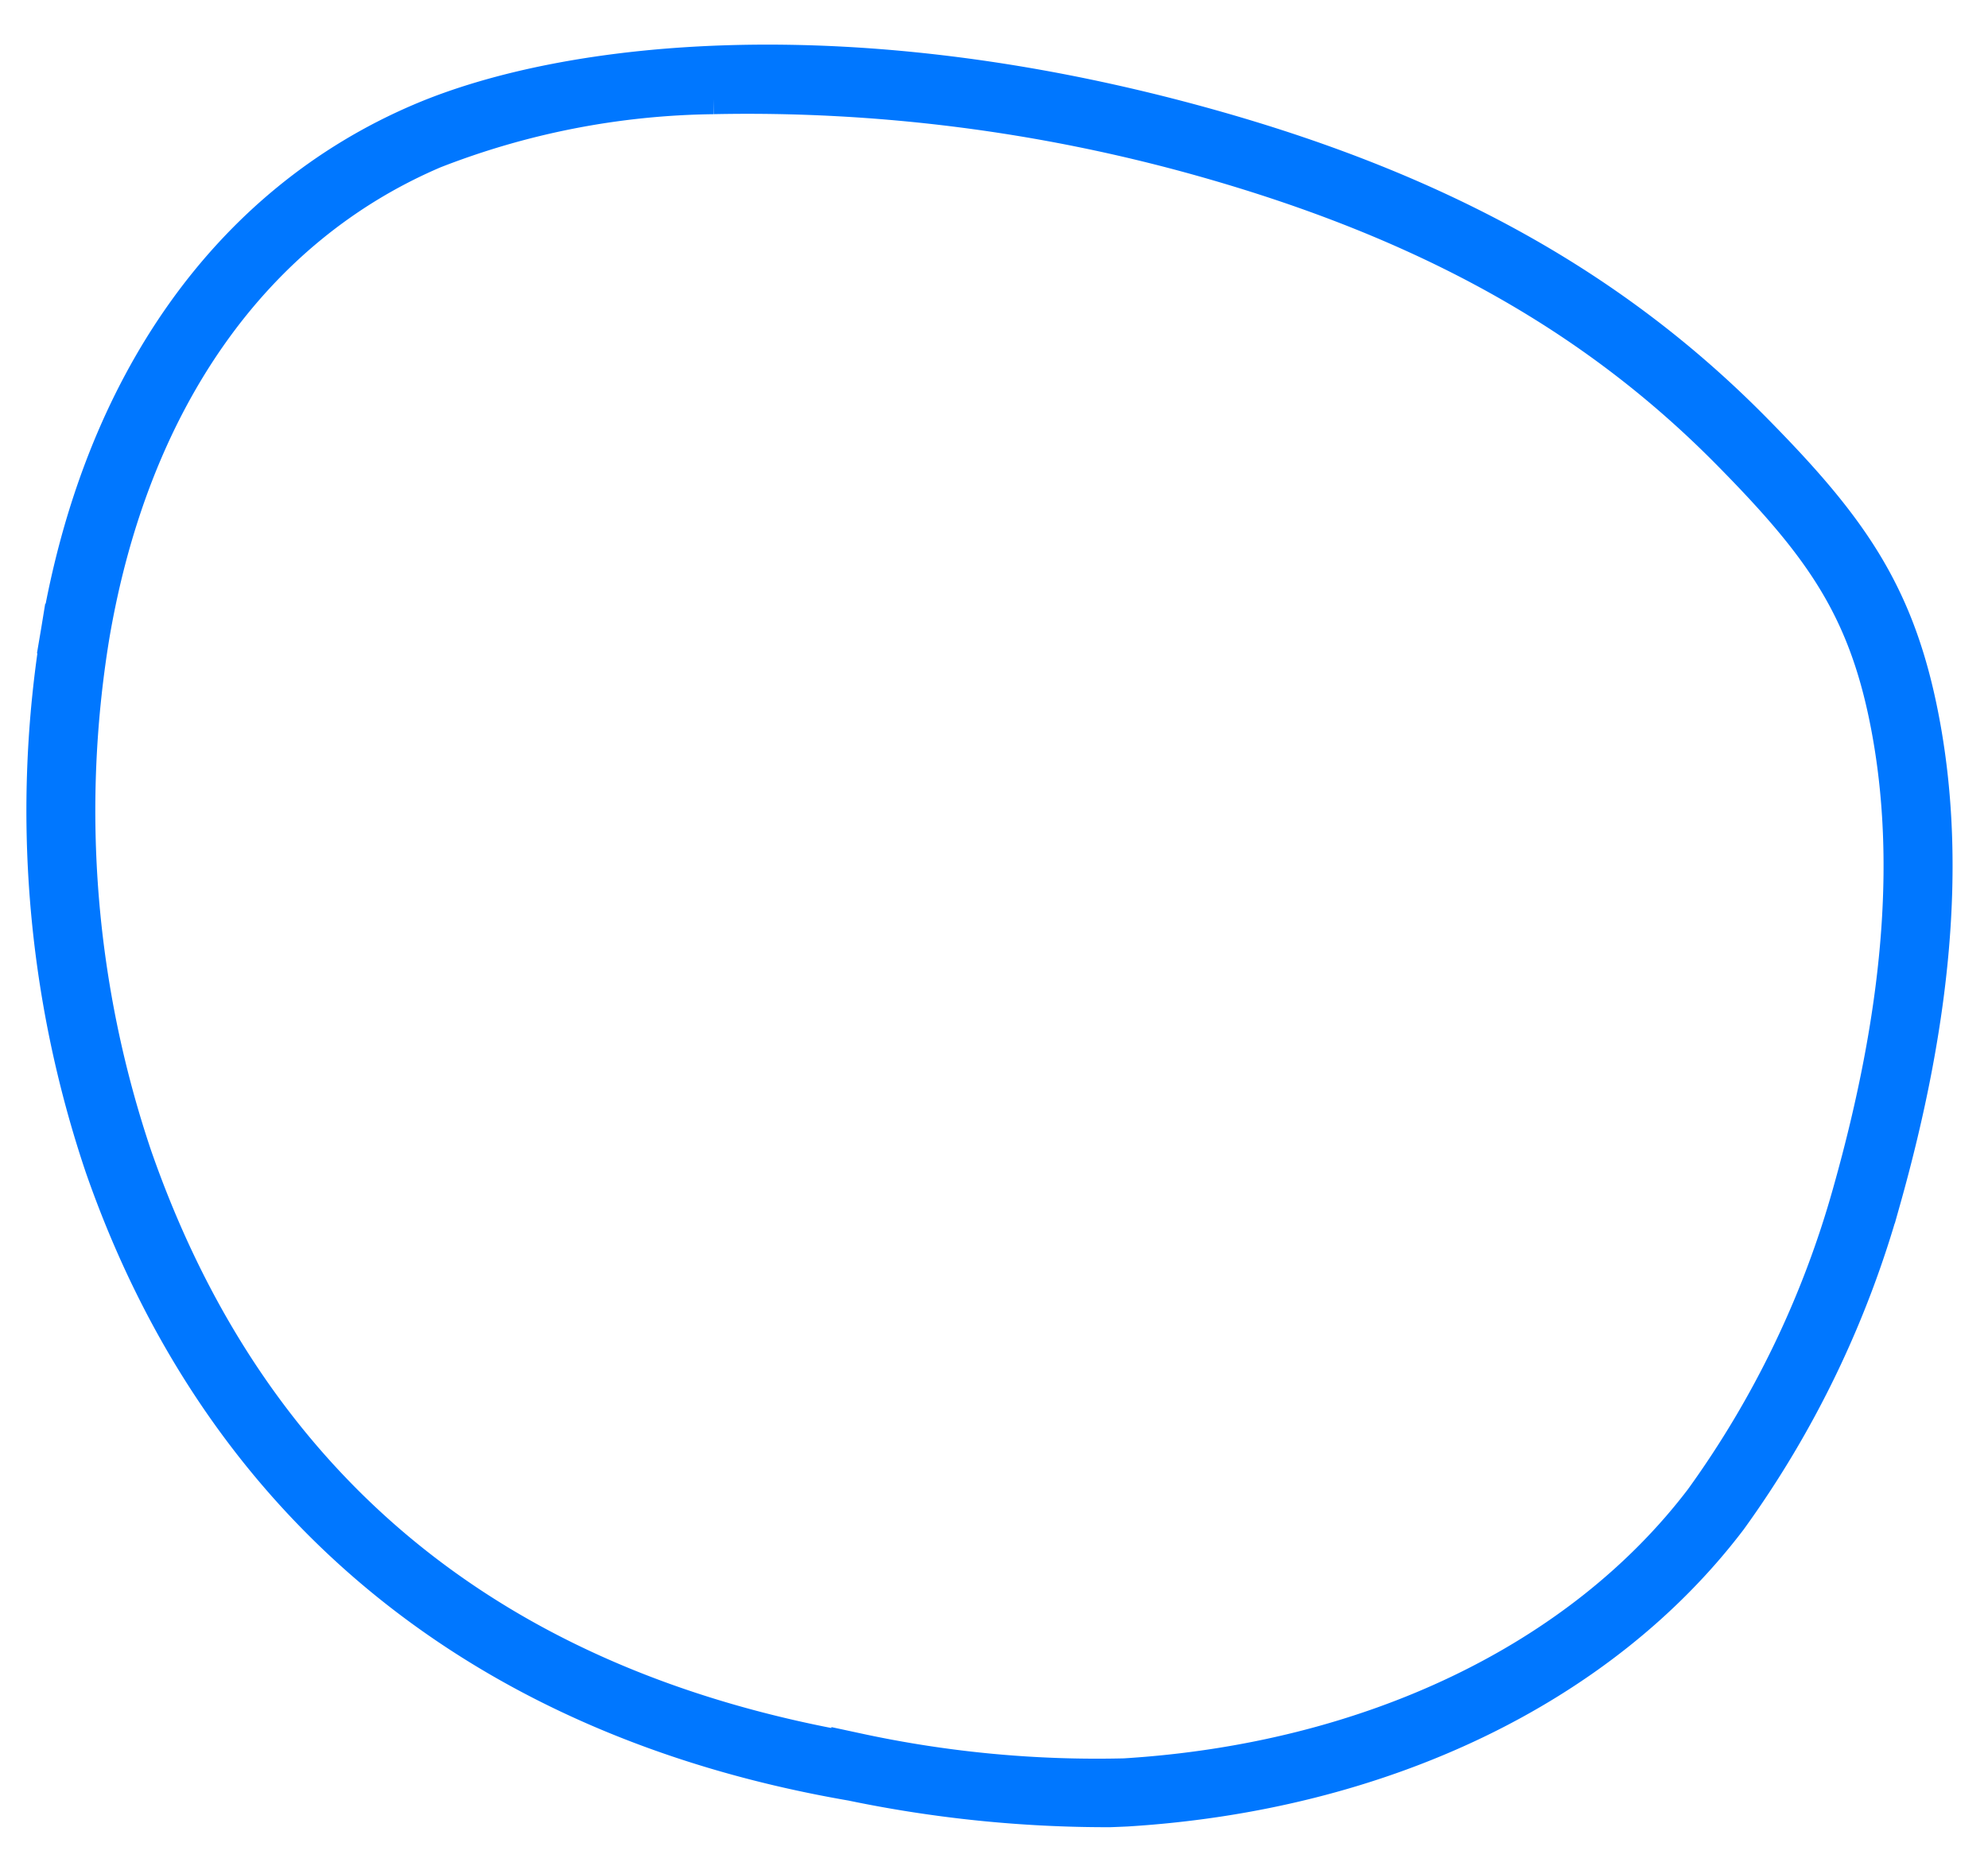 <svg xmlns="http://www.w3.org/2000/svg" width="79.08" height="74.249" viewBox="0 0 79.08 74.249"><path d="M261.293,174.67a49.641,49.641,0,0,1-10.165-1.4l-.062-.013C236.5,170.2,226.59,161.43,222.407,147.9a44.055,44.055,0,0,1-.989-21.215l.365.069-.365-.069c1.987-9.67,7.284-16.619,14.916-19.568,5.9-2.282,17.208-3.124,31.228,1.351,9.022,2.88,15.706,6.92,21.036,12.713,3.72,4.044,5.506,6.728,6.25,11.938.769,5.386.035,11.47-2.244,18.6a39.641,39.641,0,0,1-6.5,12.371c-5.27,6.453-14.072,10.308-24.151,10.576Q261.621,174.67,261.293,174.67Zm-13.365-68.69a31.842,31.842,0,0,0-11.316,1.795c-7.39,2.855-12.528,9.619-14.465,19.046a43.347,43.347,0,0,0,.973,20.876c4.16,13.458,13.616,21.822,28.105,24.862l.062.013a45.411,45.411,0,0,0,10.642,1.379c9.856-.262,18.452-4.018,23.585-10.3a38.918,38.918,0,0,0,6.376-12.141c2.247-7.027,2.973-13.012,2.218-18.294-.718-5.028-2.453-7.631-6.071-11.564-5.239-5.7-11.821-9.67-20.713-12.508A67.1,67.1,0,0,0,247.928,105.979Z" transform="matrix(0.999, -0.035, 0.035, 0.999, -223.005, -93.653)" fill="none" stroke="#07f" stroke-miterlimit="10" stroke-width="2"/></svg>